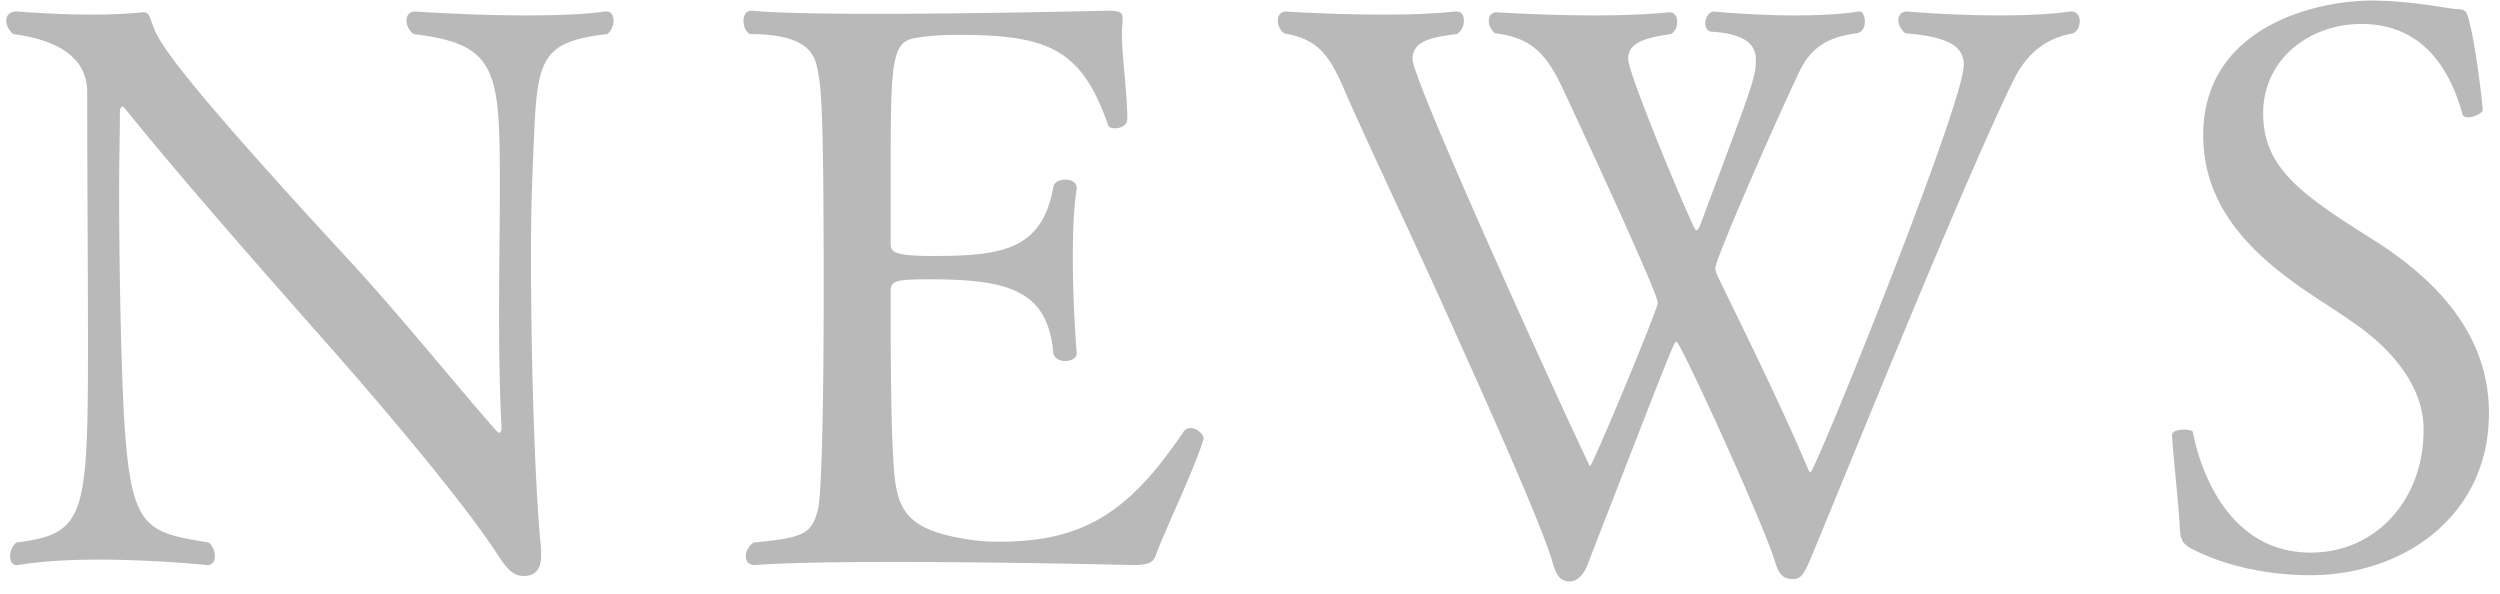 <svg xmlns="http://www.w3.org/2000/svg" width="244" height="58" viewBox="0 0 244 58"><path fill-rule="evenodd" fill="#B9B9B9" d="M240.869 11.457c-.228 0-.456-.076-.532-.304-1.444-5.243-4.483-8.815-9.879-8.815-4.939 0-9.574 3.344-9.574 8.739 0 5.547 4.103 8.131 11.322 12.69 5.319 3.495 10.715 8.663 10.715 16.565 0 10.031-8.359 15.806-17.402 15.806-1.14 0-6.611 0-11.626-2.584-.836-.455-1.064-.835-1.14-1.899-.076-2.128-.76-8.207-.76-9.195 0-.38.608-.532 1.14-.532.456 0 .912.076.912.304.152.912 2.204 11.702 11.474 11.702 6.383 0 11.019-5.167 11.019-11.93v-.152c0-4.331-3.42-8.055-6.915-10.41-1.292-.912-2.736-1.824-4.104-2.736-5.471-3.647-10.486-8.283-10.486-15.502 0-10.562 10.942-13.146 16.413-13.146 3.876 0 7.295.76 8.359.836.76 0 .912.152 1.14.988.608 2.128 1.292 7.599 1.368 8.891 0 .228-.836.684-1.444.684zm-44.268-3.8c-5.015 10.107-17.933 42.326-20.061 47.265-.38.836-.684 1.596-1.52 1.596s-1.367-.304-1.747-1.596c-1.064-3.647-9.271-21.581-9.651-21.581-.228 0-.228 0-8.663 21.733-.304.836-.912 1.672-1.747 1.672-.836 0-1.292-.456-1.672-1.824-.836-2.963-4.787-12.006-9.043-21.429-4.179-9.422-9.195-19.833-11.474-25.152-1.444-3.267-2.66-4.559-5.699-5.091a1.605 1.605 0 0 1-.608-1.292c0-.456.304-.836.76-.836 0 0 4.559.304 9.498.304 2.432 0 4.94-.076 7.067-.304h.152c.456 0 .684.38.684.912 0 .456-.228.988-.684 1.292-2.507.304-4.331.684-4.331 2.432 0 2.279 17.173 39.742 17.325 39.742.228 0 6.611-15.274 6.611-15.958 0-1.064-9.27-20.897-9.422-21.201-1.596-3.343-3.192-4.711-6.459-5.091-.456-.38-.608-.836-.608-1.216 0-.456.228-.836.76-.836 0 0 4.559.304 9.574.304 2.508 0 5.091-.076 7.219-.304h.076c.532 0 .76.456.76.912s-.152.912-.608 1.216c-2.736.38-4.179.912-4.179 2.432 0 1.519 6.383 16.717 6.611 16.717.152 0 .304-.152.456-.608 5.091-13.602 5.395-14.286 5.395-16.033 0-1.292-.76-2.508-4.256-2.736-.455 0-.683-.38-.683-.836 0-.532.38-1.14.835-1.14 0 0 3.724.38 7.903.38 2.128 0 4.332-.076 6.231-.38.38-.076.608.456.608.988s-.228 1.064-.836 1.14c-2.811.38-4.407 1.368-5.547 3.723-2.887 6.079-8.207 18.39-8.207 19.15 0 .303.076.531.228.835 1.748 3.648 6.004 12.159 8.663 18.466.152.38.304.684.38.684.456 0 14.97-35.943 14.97-39.743 0-1.595-.988-2.735-5.699-3.115-.456-.38-.684-.836-.684-1.292 0-.456.304-.836.836-.836 0 0 4.255.38 8.966.38 2.356 0 4.864-.076 6.991-.38h.152c.456 0 .76.456.76.912s-.152.912-.608 1.216c-2.659.456-4.483 1.9-5.775 4.407zm-85.89 47.493s-12.462-.304-23.48-.304c-5.472 0-10.563.076-13.526.304h-.076c-.532 0-.836-.38-.836-.836 0-.456.228-.987.76-1.367 4.939-.456 5.699-.836 6.307-3.344.152-.532.532-5.015.532-21.429 0-17.477-.228-19.605-.608-21.429-.304-1.747-1.368-3.419-6.611-3.419-.456-.304-.608-.836-.608-1.292 0-.532.228-.988.76-.988h.076c2.355.228 6.915.304 12.082.304 10.182 0 22.417-.304 22.417-.304 1.291 0 1.671.076 1.671.76v.152c0 .38-.076.76-.076 1.14 0 2.508.532 6.003.532 8.511 0 .608-.608.912-1.216.912-.304 0-.607-.076-.683-.38-2.584-7.371-5.852-8.739-14.59-8.739-1.52 0-2.888.076-4.18.304-2.431.38-2.431 2.431-2.431 14.514v5.547c0 .836.304 1.216 4.255 1.216 6.763 0 10.562-.684 11.626-6.763.076-.456.608-.684 1.14-.684.608 0 1.14.228 1.14.836v.076c-.304 1.899-.38 4.255-.38 6.687 0 4.711.38 9.346.38 9.346 0 .456-.532.76-1.14.76-.532 0-1.064-.304-1.14-.76-.532-6.079-4.255-7.219-12.006-7.219-3.571 0-3.875.152-3.875 1.292v3.192c0 3.647.076 8.814.152 10.866.304 6.307.076 8.891 7.371 10.031.911.152 1.975.228 3.039.228 8.207 0 12.69-2.812 18.009-10.715a.798.798 0 0 1 .684-.38c.608 0 1.292.608 1.292.988v.076c-.988 3.192-3.951 9.271-4.711 11.474-.228.608-.836.836-2.052.836zM51.977 16.776a203.852 203.852 0 0 0-.152 8.131c0 9.042.304 21.808.988 28.723v.608c0 1.52-.76 1.976-1.672 1.976-.912 0-1.52-.456-2.507-1.976-2.508-3.951-8.815-11.702-15.882-19.757-6.991-7.903-15.274-17.325-20.593-23.936-.076-.076-.152-.152-.228-.152-.076 0-.228.228-.228.456 0 2.203-.076 4.863-.076 7.675 0 8.434.228 18.313.532 23.024.684 10.107 2.128 10.411 8.207 11.399.456.38.608.911.608 1.367 0 .456-.228.836-.76.836 0 0-5.168-.532-10.639-.532-2.735 0-5.547.152-7.827.532h-.152c-.379 0-.607-.38-.607-.836 0-.456.152-.987.607-1.367 6.687-.836 6.991-2.432 6.991-19.302 0-7.067-.076-16.793-.076-24.62 0-2.052-.987-4.863-7.218-5.699-.38-.304-.684-.836-.684-1.292 0-.532.304-.912 1.063-.912 0 0 3.648.304 7.447.304 1.672 0 3.344-.076 4.788-.228h.152c.456 0 .532.38.836 1.216.531 1.52 1.671 4.027 19.073 22.873 4.863 5.243 10.106 11.778 14.438 16.717.152.152.228.228.304.228.151 0 .227-.152.227-.456v-.304c-.152-2.811-.227-6.687-.227-10.714 0-4.635.075-9.271.075-12.158 0-11.627-.075-14.286-8.434-15.274-.456-.38-.684-.912-.684-1.292 0-.532.304-.912.836-.912 0 0 5.395.38 10.866.38 2.812 0 5.547-.076 7.675-.38h.152c.456 0 .684.38.684.912 0 .38-.152.912-.608 1.292-7.219.836-6.839 2.811-7.295 13.45z"/></svg>
